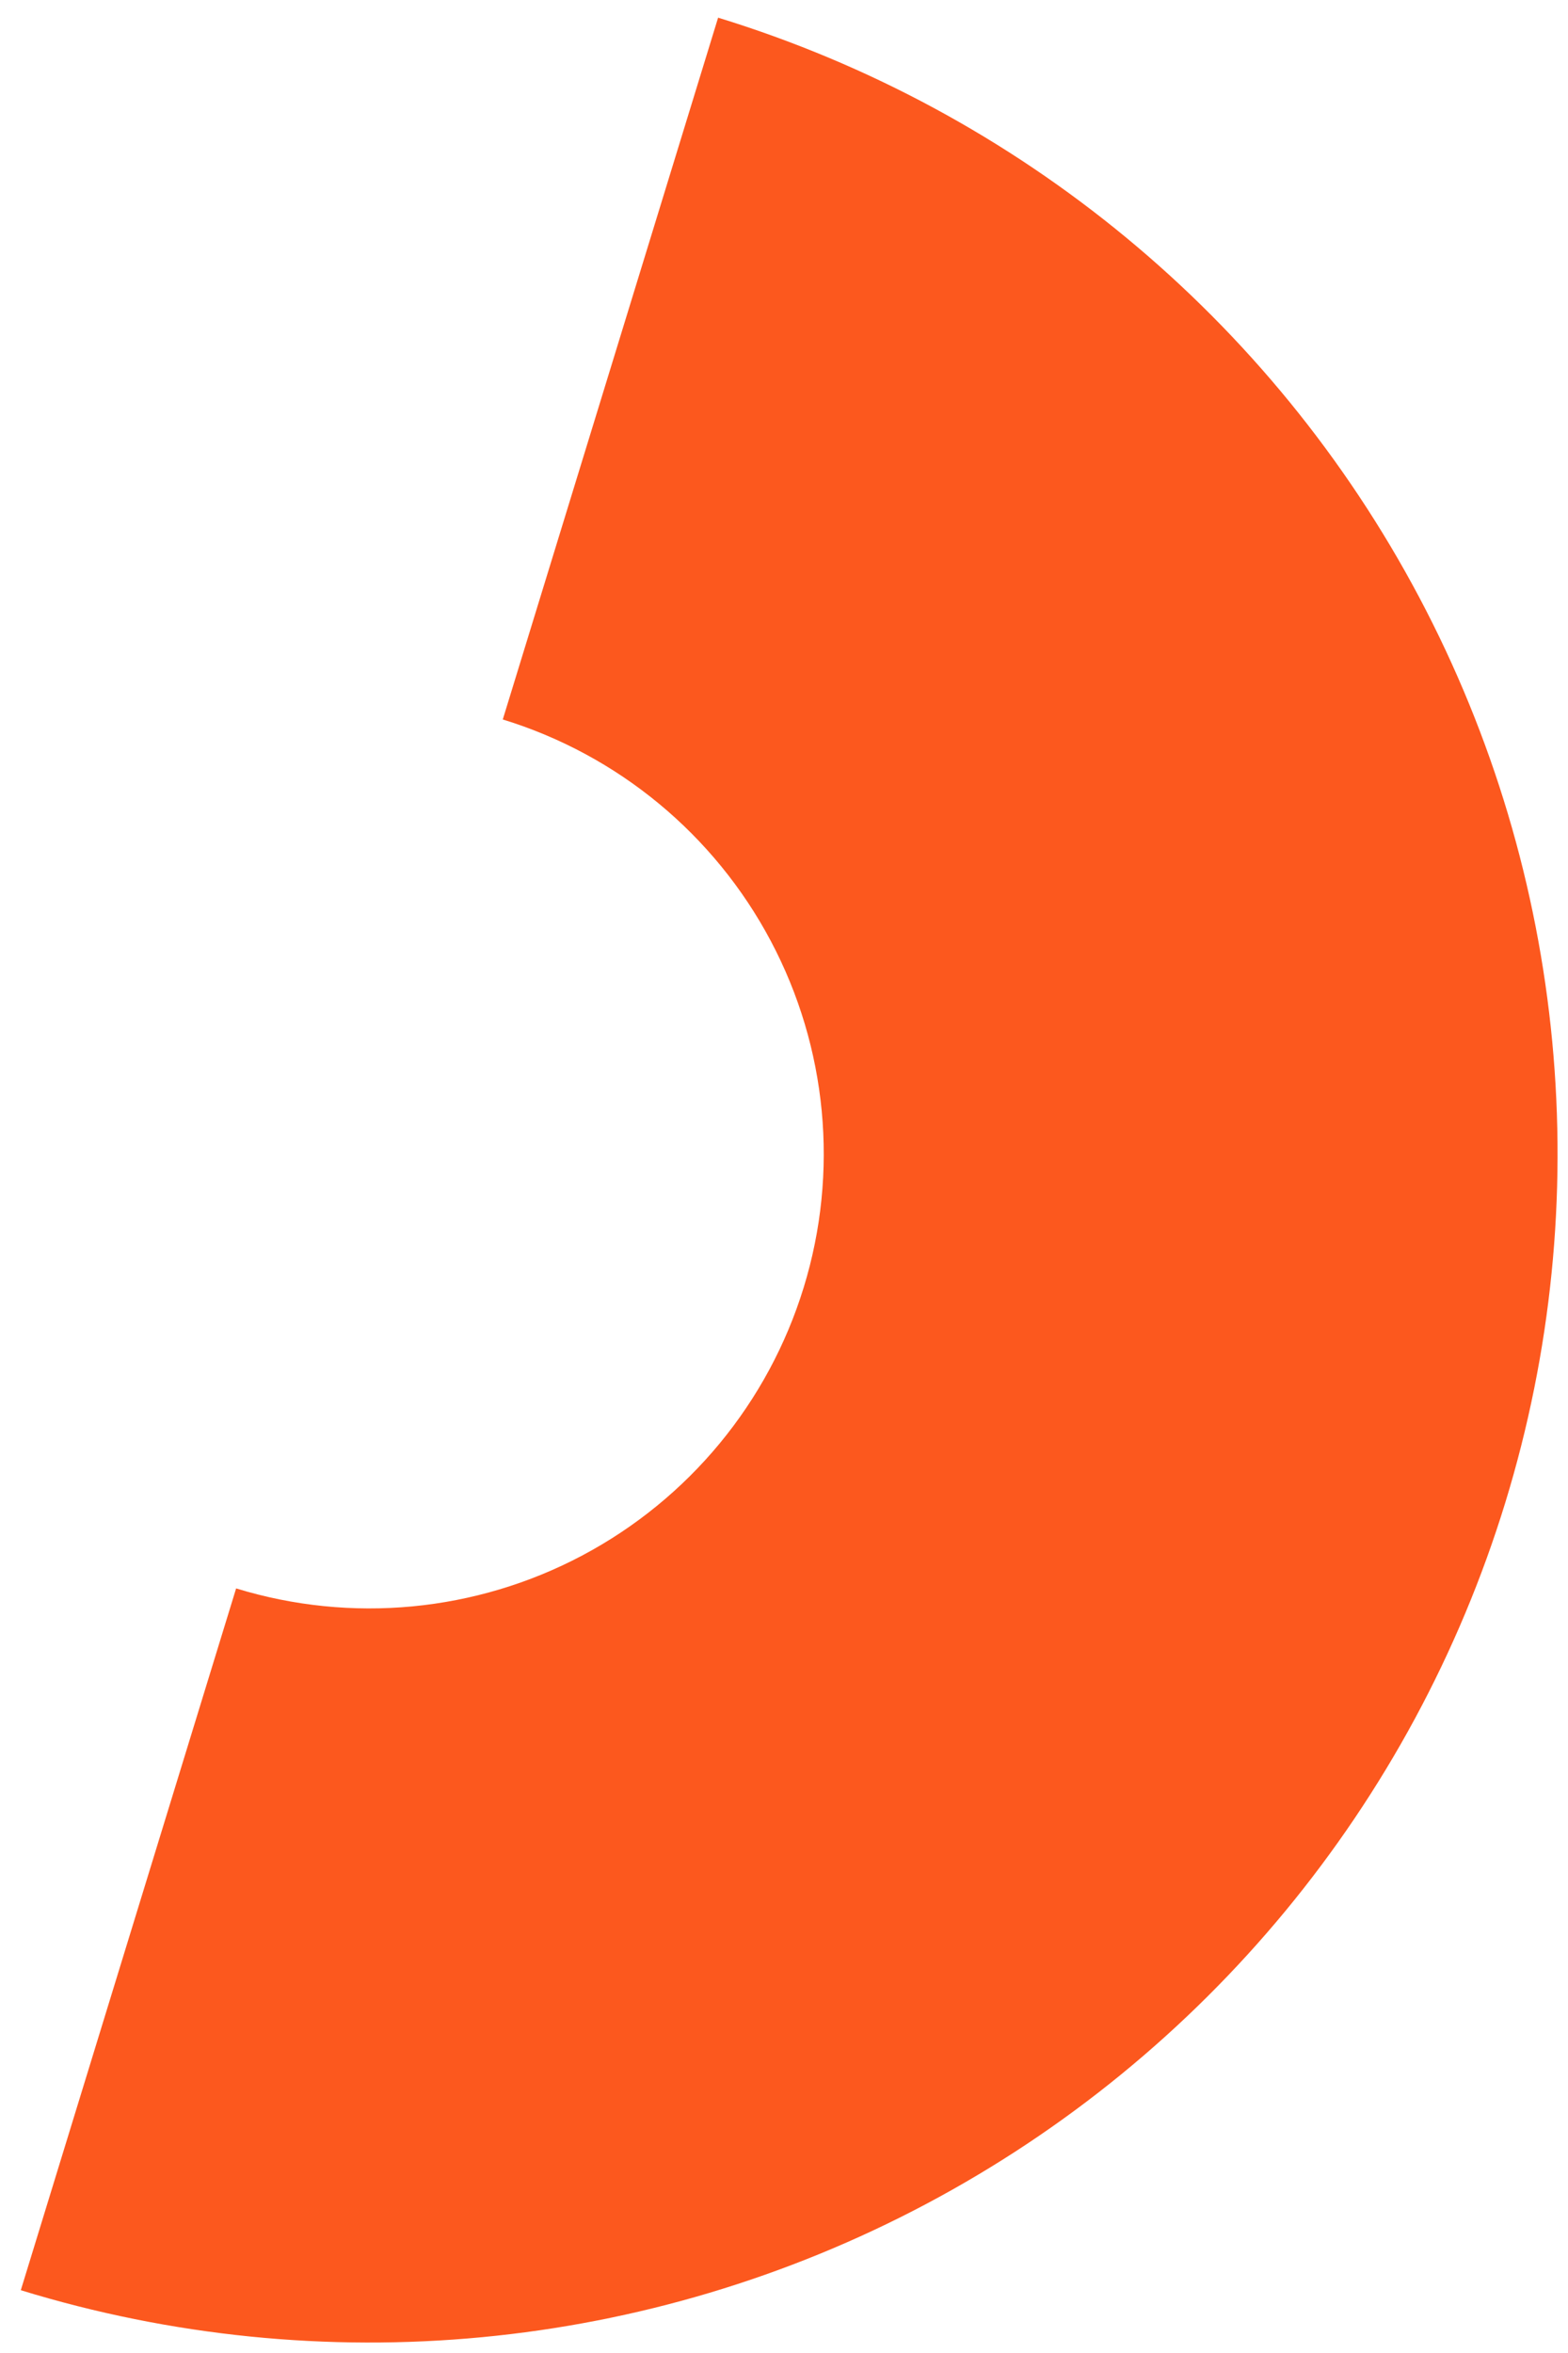 <?xml version="1.0" encoding="UTF-8"?> <svg xmlns="http://www.w3.org/2000/svg" width="46" height="69" viewBox="0 0 46 69" fill="none"> <path d="M21.067 0.518C29.905 3.231 37.302 9.343 41.633 17.511C45.963 25.677 46.872 35.23 44.159 44.067C41.446 52.904 35.334 60.302 27.167 64.632C19 68.963 9.447 69.871 0.61 67.159L6.927 46.579C10.306 47.616 13.959 47.269 17.082 45.613C20.205 43.957 22.542 41.129 23.579 37.75C24.617 34.371 24.269 30.718 22.613 27.595C20.957 24.472 18.129 22.135 14.75 21.098L21.067 0.518Z" fill="#FC581E"></path> </svg> 